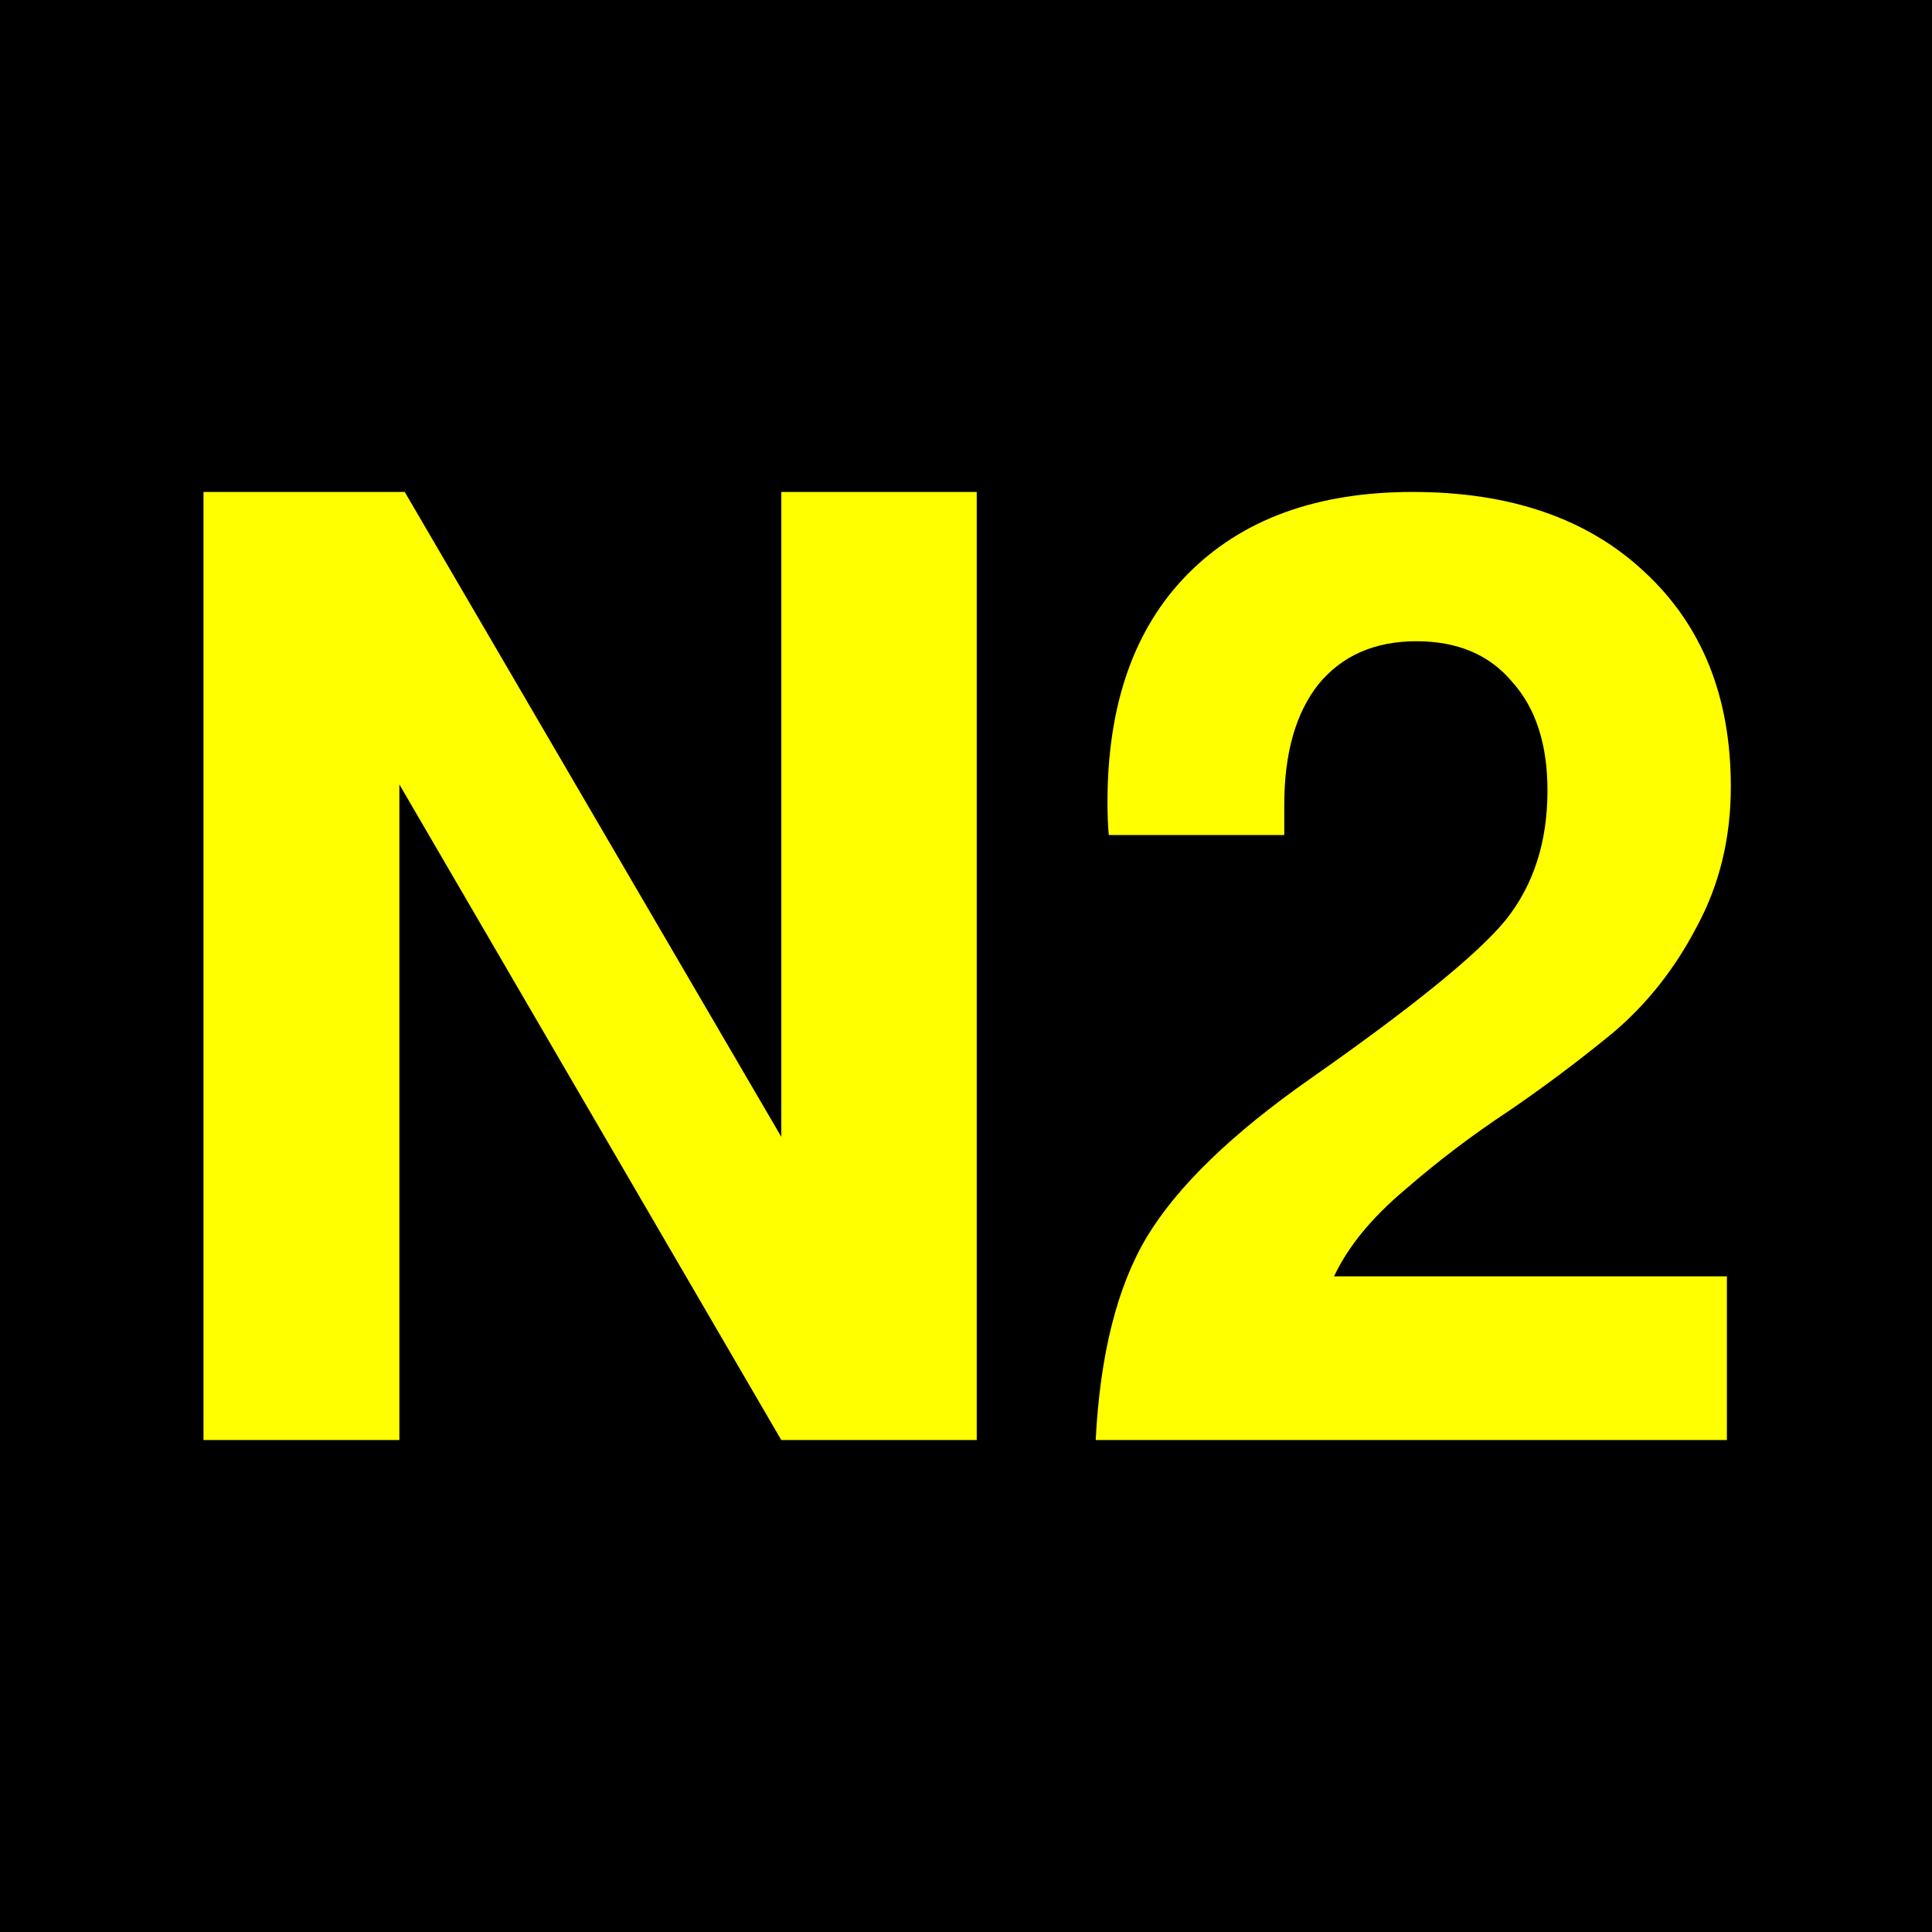 <?xml version="1.0" encoding="UTF-8"?>
<svg xmlns="http://www.w3.org/2000/svg" height="432" width="432">
  <rect fill="black" height="432" width="432" />
  <g fill="yellow">
    <polygon points="45.5,110 45.5,322 89.3,322 89.3,175.4 174.7,322 218.4,322 218.4,110 174.7,110 174.7,254.2 90.5,110 " />
    <path d="m 387.017,175.884 c -1.5e-4,11.518 -2.538,21.961 -7.613,31.331 -4.88,9.37 -11.127,17.276 -18.74,23.718 -7.613,6.247 -15.422,12.103 -23.425,17.569 -8.004,5.271 -15.715,11.127 -23.133,17.569 -7.418,6.247 -12.689,12.689 -15.812,19.326 l 87.845,0 0,36.602 L 245,322 c 0.976,-19.131 4.783,-34.26 11.42,-45.387 6.832,-11.322 19.033,-23.133 36.602,-35.431 22.84,-16.007 37.383,-27.818 43.63,-35.431 6.247,-7.808 9.37,-17.471 9.37,-28.989 -1.1e-4,-10.346 -2.635,-18.447 -7.906,-24.304 -5.076,-6.051 -12.201,-9.077 -21.376,-9.077 -9.37,1.8e-4 -16.691,3.221 -21.961,9.663 -5.076,6.442 -7.613,15.422 -7.613,26.939 l 0,6.735 -39.238,0 c -0.195,-2.147 -0.293,-4.587 -0.293,-7.32 -1e-5,-21.864 5.954,-38.847 17.862,-50.95 12.103,-12.298 28.891,-18.447 50.365,-18.448 21.864,2.1e-4 39.14,5.954 51.829,17.862 12.884,11.908 19.326,27.915 19.326,48.022" />
</g>
</svg>
